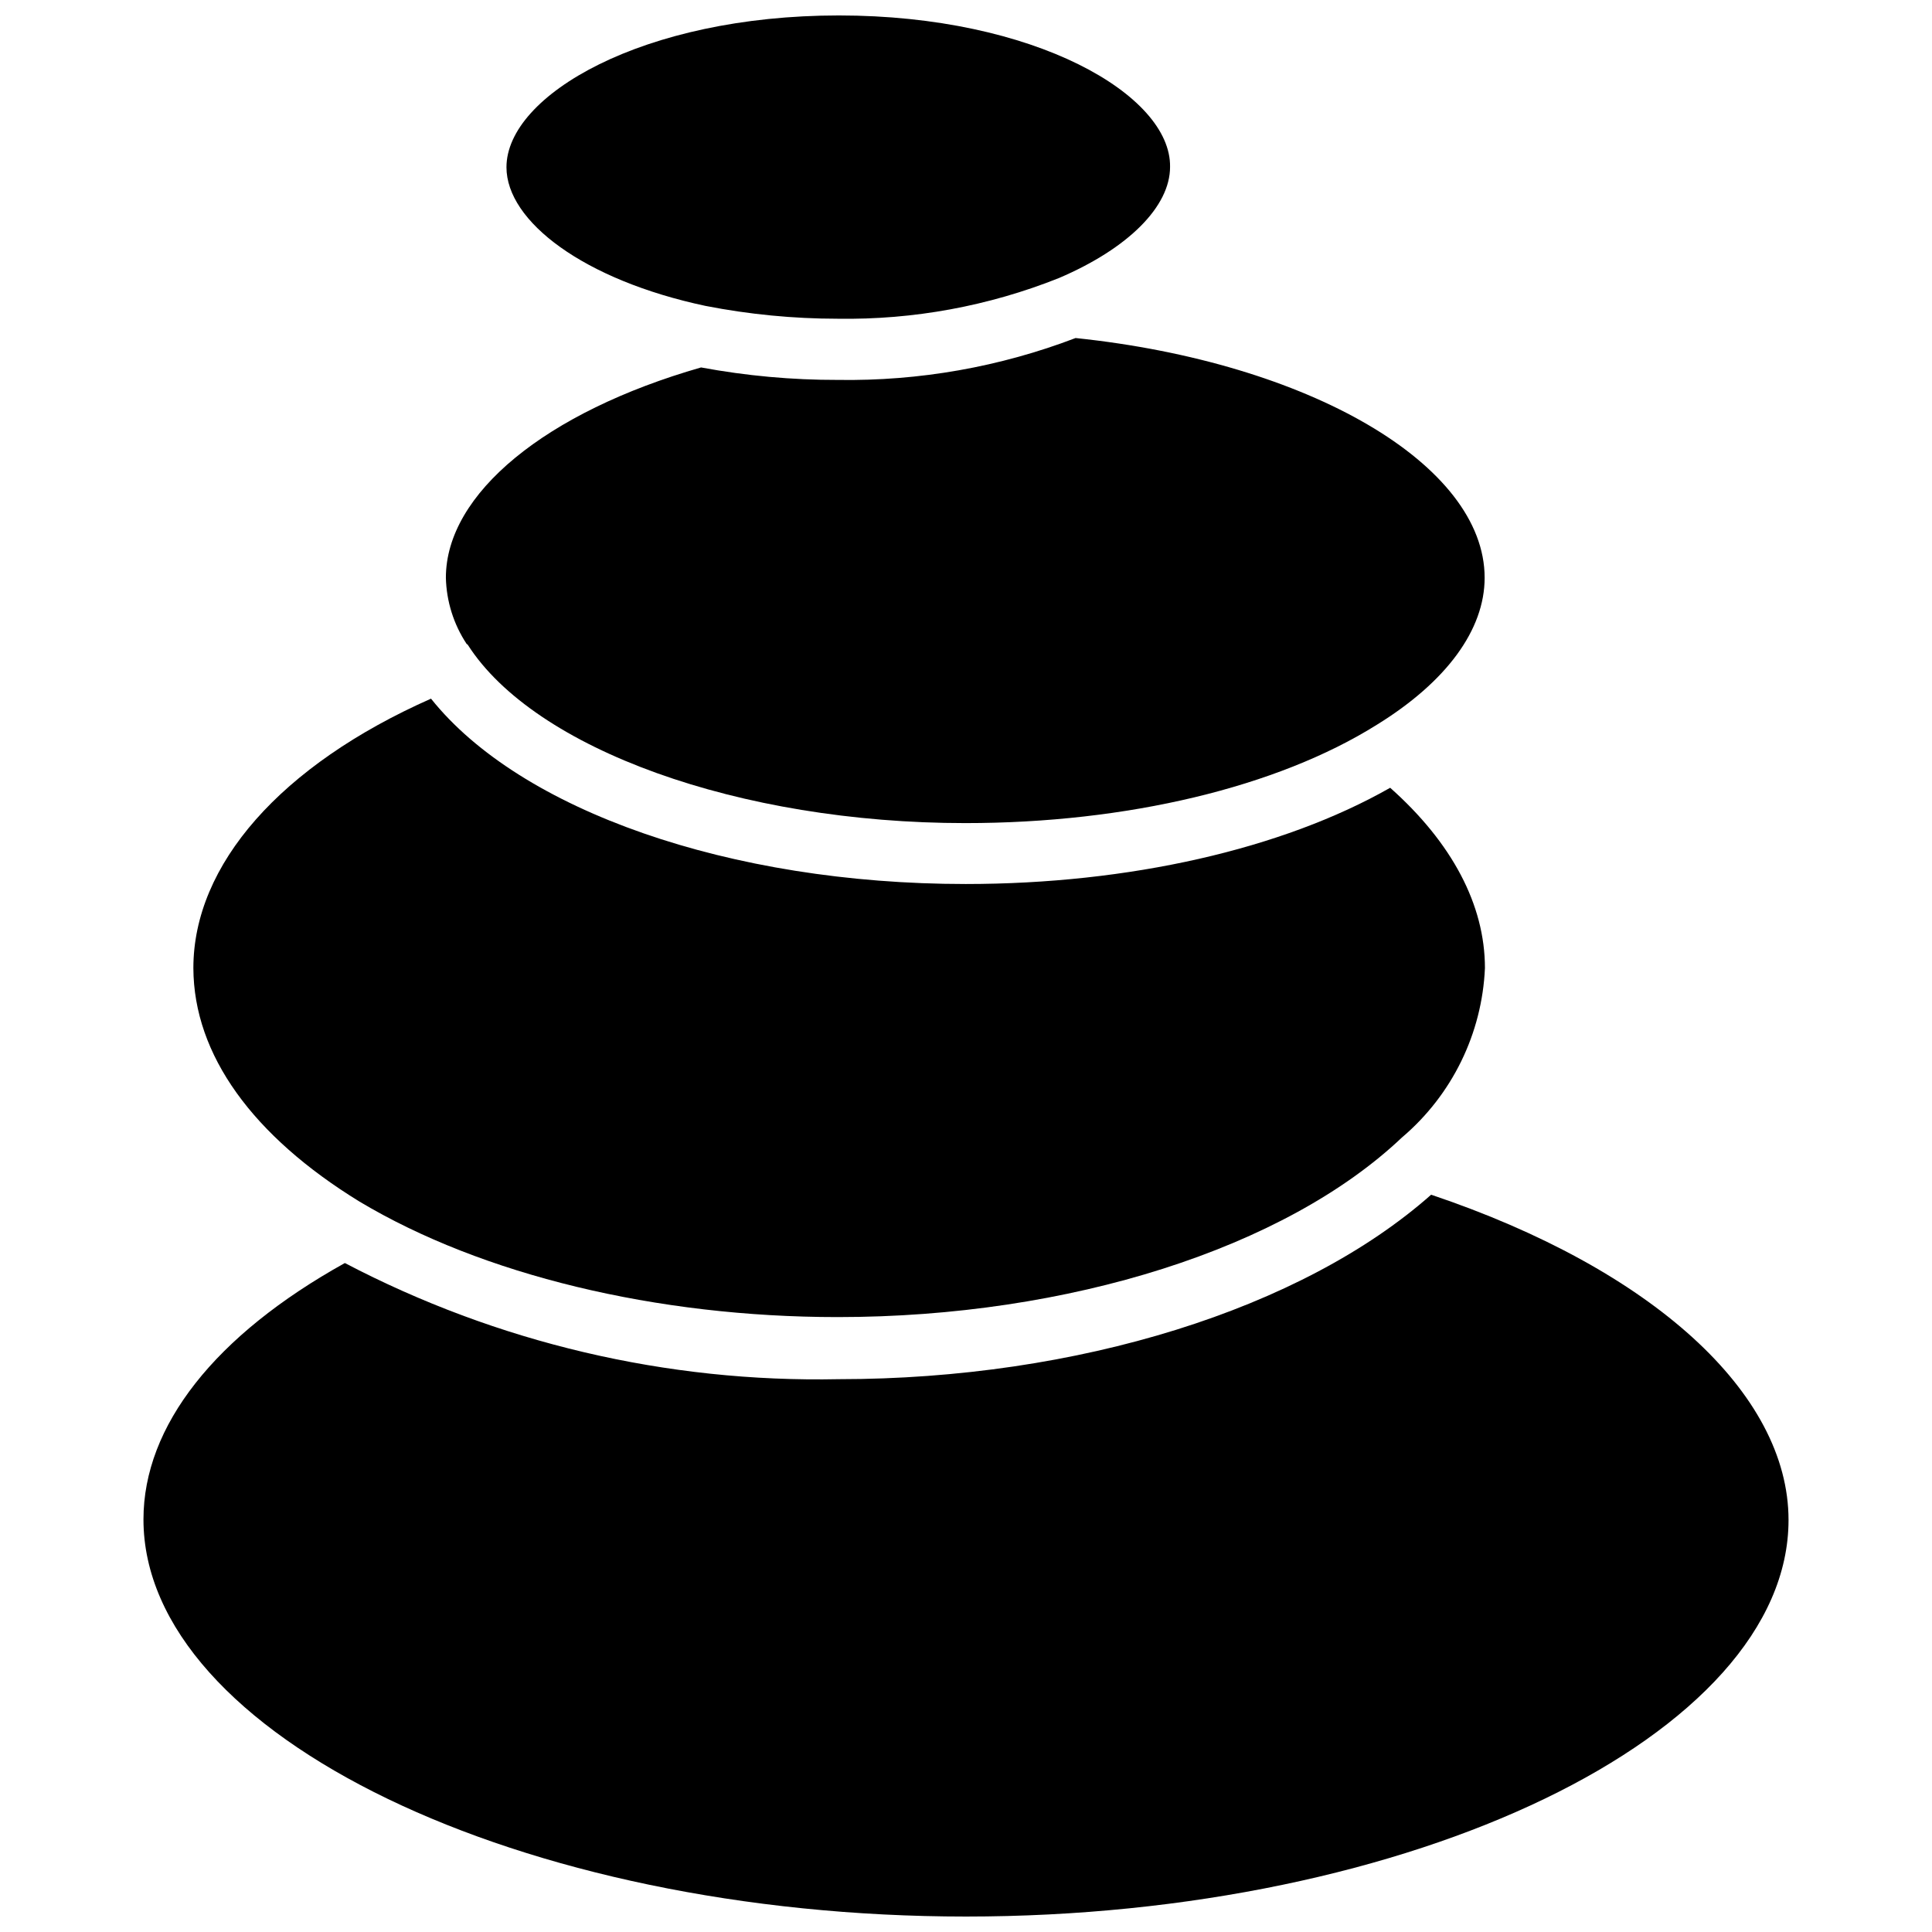 <?xml version="1.0" encoding="UTF-8"?>
<!-- Uploaded to: ICON Repo, www.svgrepo.com, Generator: ICON Repo Mixer Tools -->
<svg width="800px" height="800px" version="1.1" viewBox="144 144 512 512" xmlns="http://www.w3.org/2000/svg">
 <defs>
  <clipPath id="b">
   <path d="m182 460h436v191.9h-436z"/>
  </clipPath>
  <clipPath id="a">
   <path d="m278 148.09h177v80.906h-177z"/>
  </clipPath>
 </defs>
 <g clip-path="url(#b)">
  <path d="m523.27 460.61c-34.242 30.309-93.754 48.887-156.97 48.887-45.531 0.938-90.566-9.652-130.91-30.781-34.402 19.129-53.371 43.141-53.371 67.938 0 57.148 99.895 105.25 217.98 105.25s217.98-48.098 217.98-105.09c0-33.691-36.215-66.52-94.703-86.199z"/>
 </g>
 <path d="m239.25 462.42c32.512 19.445 78.719 30.621 126.74 30.621 61.324 0 118.63-18.262 149.57-47.625v0.004c13.25-11.25 21.207-27.512 21.965-44.871 0-16.766-8.738-33.219-25.113-47.781-28.652 16.297-69.273 25.504-112.49 25.504-62.582 0-118.08-19.523-141.7-49.121-39.832 17.633-62.977 44.004-62.977 71.398 0.078 23.062 15.824 44.555 44.004 61.871z"/>
 <g clip-path="url(#a)">
  <path d="m331.04 225.08c11.516 2.246 23.219 3.383 34.953 3.387 20.07 0.316 40.004-3.348 58.645-10.785 18.422-7.871 29.441-18.973 29.441-29.441 0.316-19.051-35.895-40.148-87.773-40.148-51.875 0-88.086 21.098-88.086 40.227 0 14.328 20.469 29.914 52.82 36.762z"/>
 </g>
 <path d="m267.98 314.9c17.711 27.629 71.871 47.23 131.86 47.23 42.824 0 82.656-9.523 109.03-26.055 18.5-11.414 28.574-25.191 28.574-38.965 0-29.992-46.523-57.07-108.4-63.527l0.004-0.004c-20.094 7.676-41.469 11.441-62.977 11.102-12.172 0.027-24.324-1.082-36.289-3.305-41.172 11.809-67.621 33.457-67.621 55.734v-0.004c0.148 6.254 2.059 12.34 5.508 17.555 0 0 0.316 0.16 0.316 0.238z"/>
</svg>